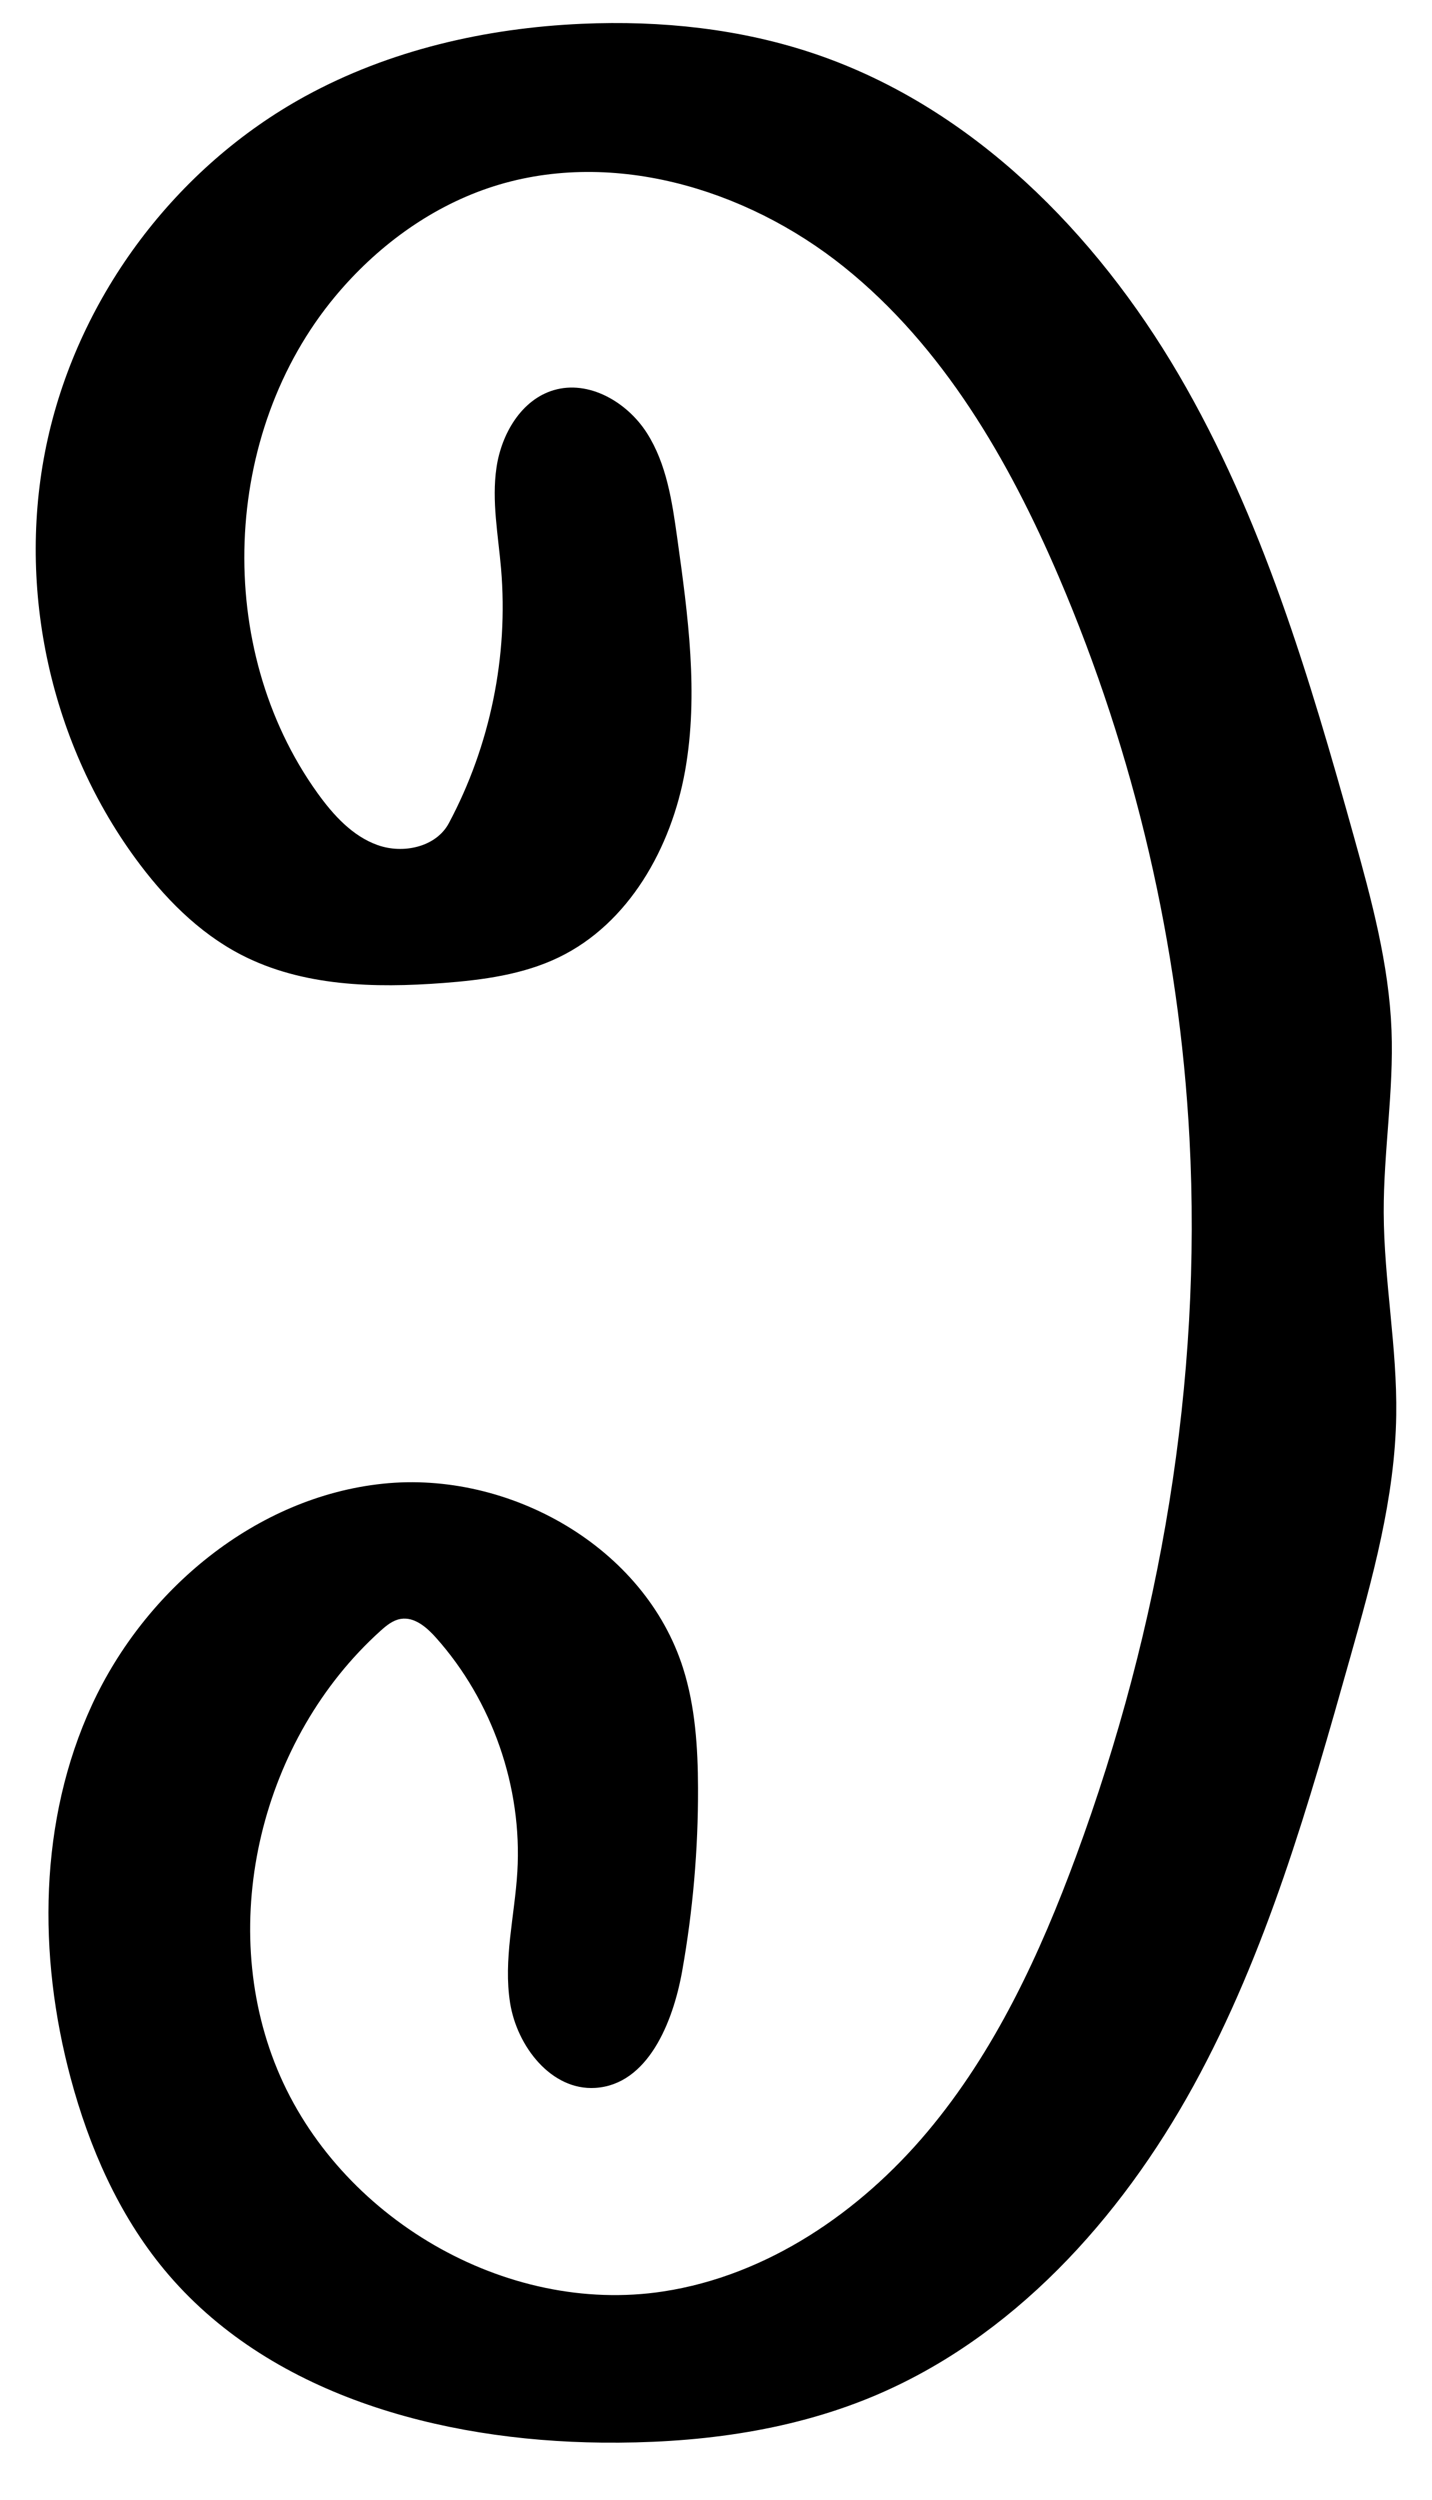 <?xml version="1.0" encoding="utf-8"?>
<!-- Generator: Adobe Illustrator 16.0.0, SVG Export Plug-In . SVG Version: 6.00 Build 0)  -->
<!DOCTYPE svg PUBLIC "-//W3C//DTD SVG 1.1//EN" "http://www.w3.org/Graphics/SVG/1.1/DTD/svg11.dtd">
<svg version="1.1" id="Contours" xmlns="http://www.w3.org/2000/svg" xmlns:xlink="http://www.w3.org/1999/xlink" x="0px" y="0px"
	 width="221.867px" height="387.167px" viewBox="0 0 221.867 387.167" enable-background="new 0 0 221.867 387.167"
	 xml:space="preserve">
<desc  xmlns:shape="http://adobe.com/products/shape">
	<shape:version>1.1.0</shape:version>
	<shape:captureDetail>0.750000</shape:captureDetail>
	<shape:source>1</shape:source>
</desc>
<path d="M166.752,287.405c-5.631,15.281-12.599,30.313-23.075,42.781c-10.476,12.469-24.817,22.253-40.915,24.716
	c-24.499,3.749-50.326-11.5-59.799-34.403c-9.473-22.902-2.429-51.307,15.979-67.902c0.918-0.828,1.926-1.66,3.146-1.86
	c2.115-0.347,4.006,1.284,5.435,2.882c8.762,9.801,13.414,23.166,12.631,36.289c-0.406,6.799-2.197,13.613-1.118,20.337
	s6.392,13.556,13.188,13.132c8.121-0.507,12.043-10.09,13.469-18.102c1.664-9.355,2.487-18.861,2.454-28.365
	c-0.021-6.24-0.424-12.555-2.303-18.506c-5.937-18.803-26.934-30.668-46.542-28.605c-19.609,2.062-36.752,16.317-45.031,34.211
	c-8.28,17.895-8.43,38.823-3.319,57.867c2.87,10.698,7.413,21.093,14.476,29.626c16.007,19.34,42.724,26.547,67.827,26.812
	c14.21,0.149,28.618-1.62,41.75-7.05c21.791-9.012,38.559-27.543,49.907-48.213c11.349-20.671,17.867-43.583,24.264-66.278
	c3.47-12.311,6.956-24.792,7.15-37.58c0.16-10.492-1.905-20.911-1.94-31.404c-0.032-9.415,1.572-18.799,1.21-28.207
	c-0.395-10.245-3.106-20.244-5.861-30.119c-6.856-24.59-14.199-49.359-27.086-71.396C169.76,36.03,150.631,16.682,126.478,8.42
	c-11.628-3.977-24.068-5.278-36.346-4.734C75.24,4.346,60.322,7.76,47.25,14.925C27.272,25.876,12.372,45.697,7.406,67.933
	s0.084,46.513,13.505,64.923c4.412,6.053,9.791,11.572,16.443,15.015c9.487,4.91,20.672,5.189,31.323,4.377
	c6.121-0.466,12.342-1.294,17.872-3.958c10.892-5.248,17.476-17.006,19.596-28.909c2.121-11.902,0.45-24.116-1.223-36.089
	c-0.786-5.626-1.643-11.45-4.703-16.237c-3.061-4.786-8.982-8.242-14.429-6.627c-5.034,1.493-8.104,6.791-8.867,11.985
	c-0.762,5.195,0.265,10.46,0.711,15.692c1.154,13.542-1.692,27.401-8.092,39.392c-1.973,3.694-7.068,4.801-11.016,3.398
	c-3.946-1.4-6.911-4.687-9.354-8.089c-16.099-22.432-14.896-55.711,2.78-76.922C58.216,38.37,66.352,32.3,75.611,29.145
	c18.607-6.341,39.853-0.094,55.178,12.219c15.326,12.313,25.52,29.909,33.26,47.98c11.774,27.488,18.66,57.061,20.24,86.922
	C186.284,213.978,179.809,251.972,166.752,287.405z"/>
</svg>
